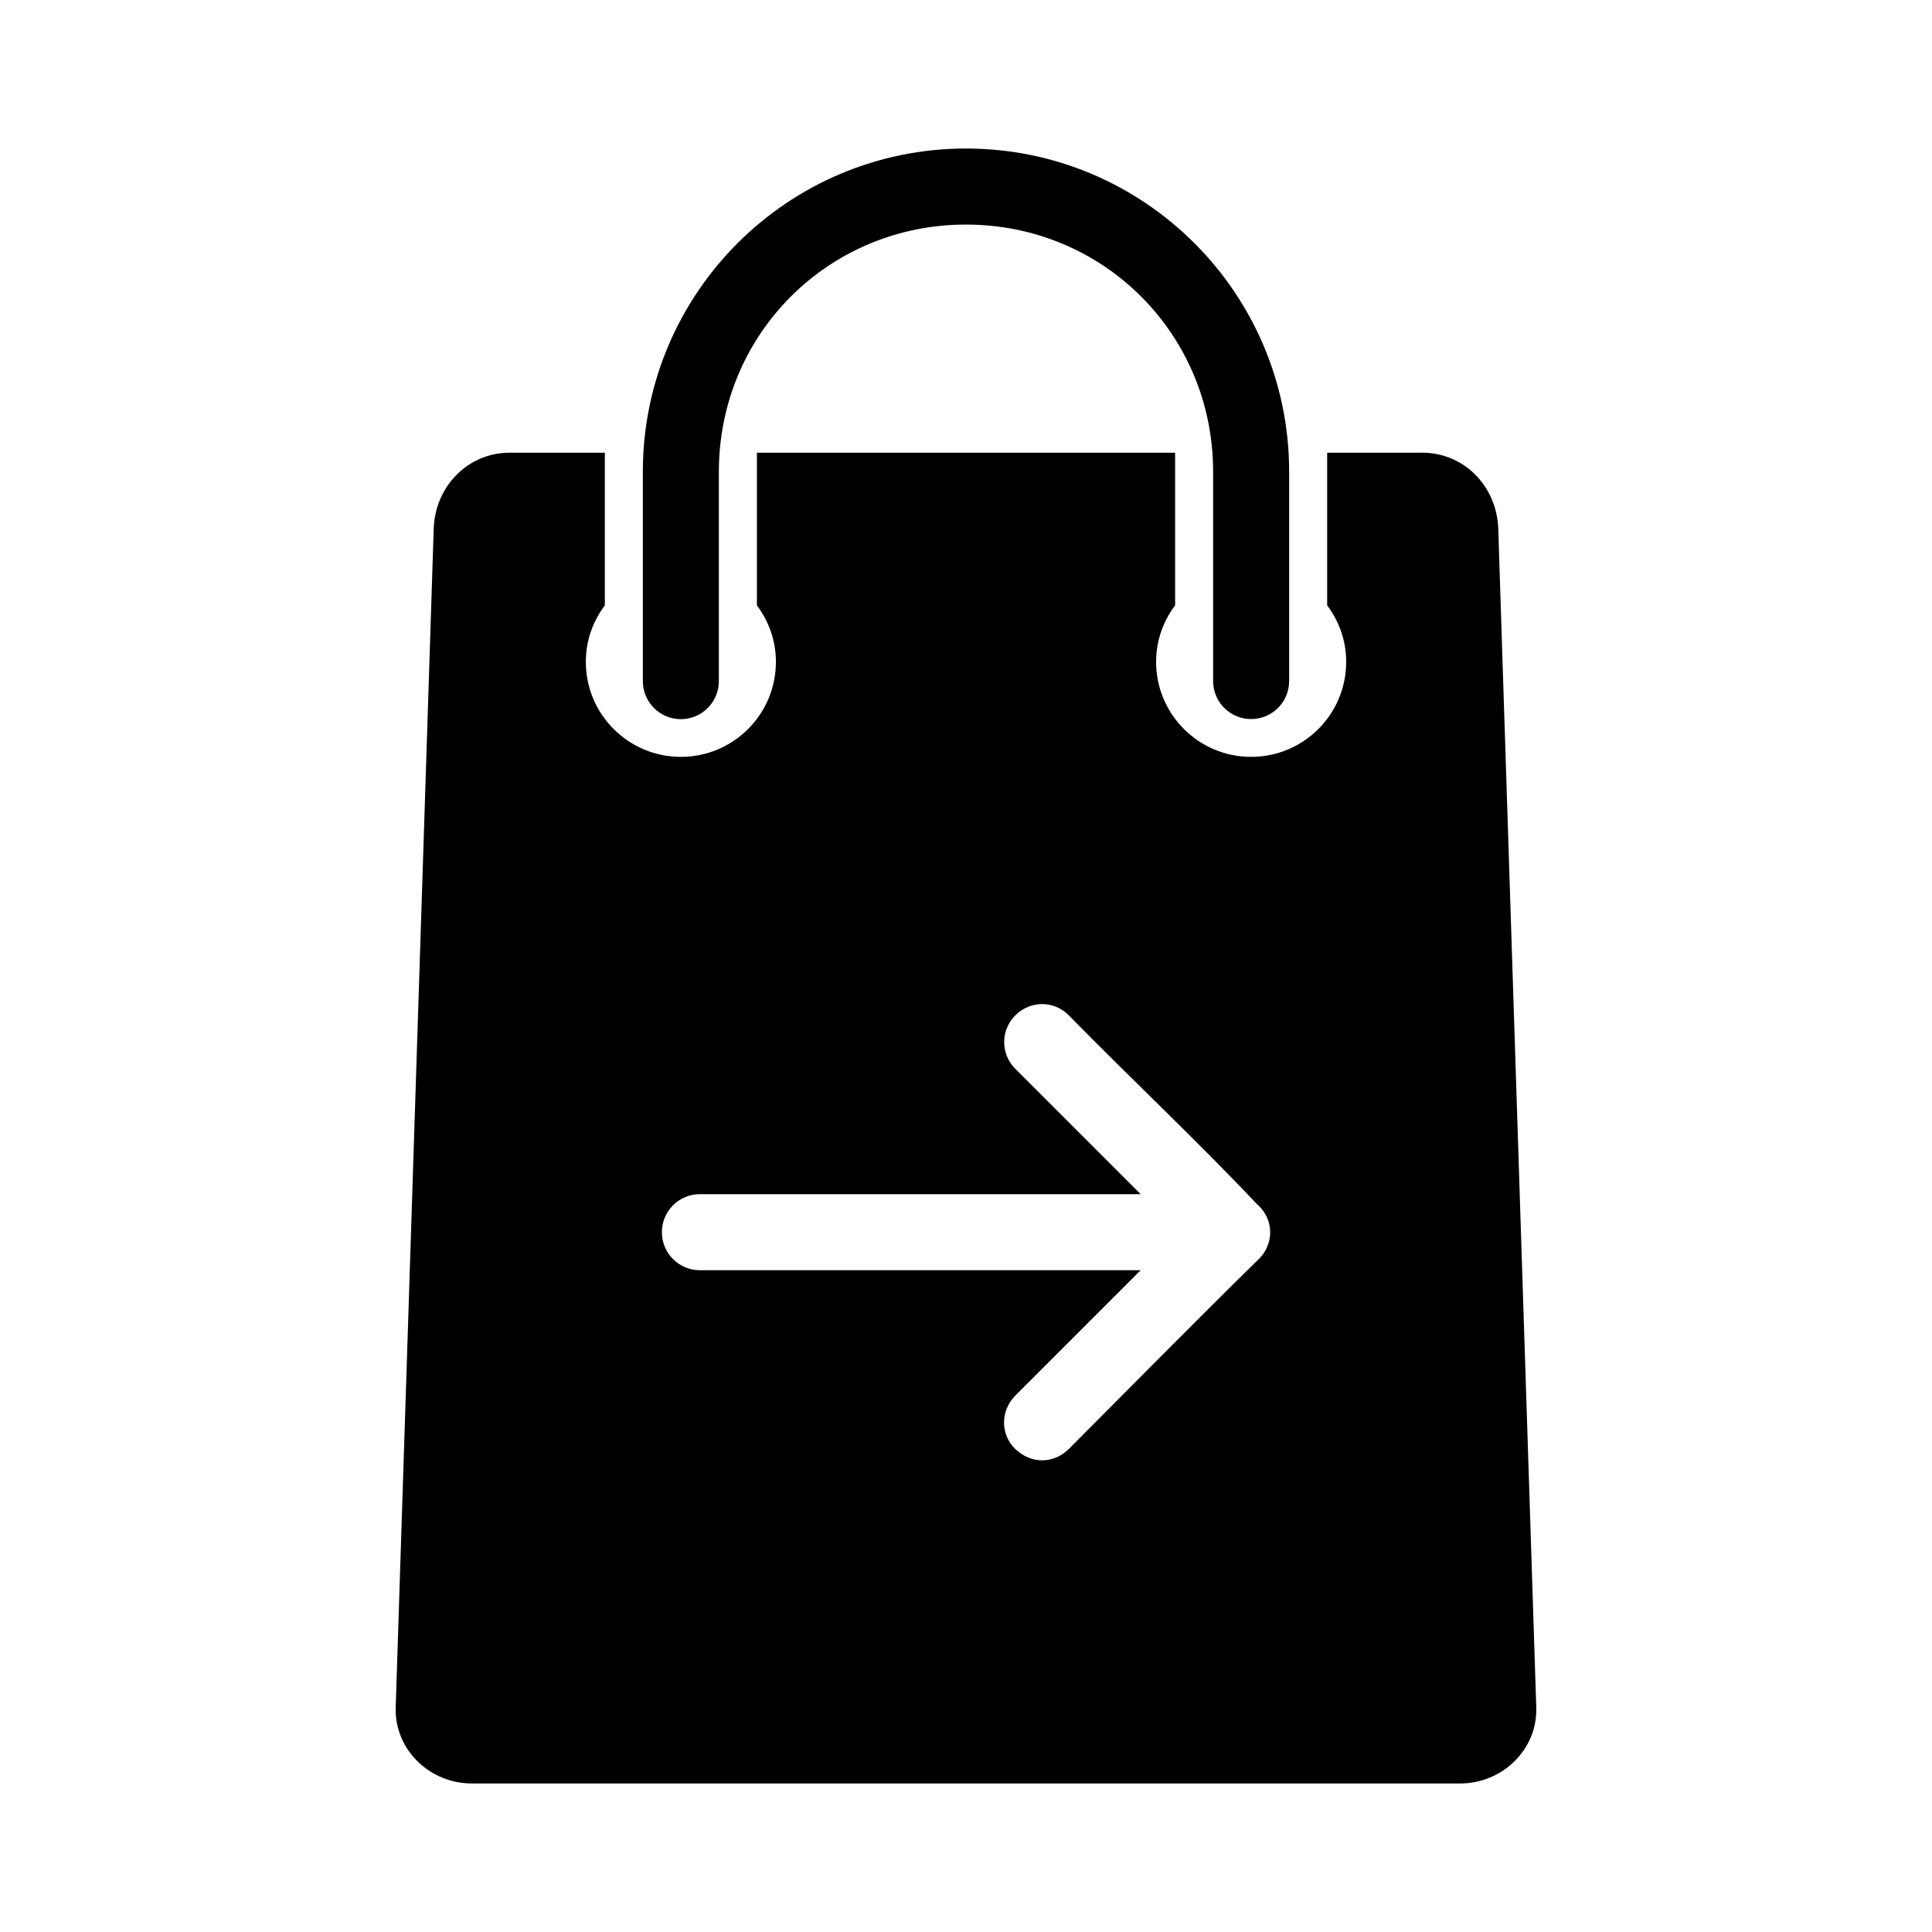 <?xml version="1.0" encoding="UTF-8"?>
<!-- Uploaded to: SVG Repo, www.svgrepo.com, Generator: SVG Repo Mixer Tools -->
<svg fill="#000000" width="800px" height="800px" version="1.1" viewBox="144 144 512 512" xmlns="http://www.w3.org/2000/svg">
 <path d="m400 183.36c-47.27 0-85.641 38.375-85.641 85.648v55.418h-0.004c-0.02 2.688 1.031 5.269 2.922 7.18 1.891 1.906 4.469 2.981 7.156 2.981 2.684 0 5.262-1.074 7.152-2.981 1.891-1.91 2.945-4.492 2.922-7.18v-55.418c0-36.457 29.039-65.496 65.492-65.496s65.492 29.035 65.492 65.496v55.418h-0.004c-0.016 2.684 1.039 5.262 2.93 7.164 1.895 1.902 4.465 2.973 7.148 2.973 2.68 0 5.254-1.07 7.144-2.973 1.891-1.902 2.945-4.481 2.93-7.164v-55.418c0-47.273-38.375-85.648-85.641-85.648zm-120.91 80.609c-11.16 0-19.793 8.992-20.152 20.152l-10.074 312.36c-0.359 11.16 8.988 20.152 20.152 20.152h261.96c11.16 0 20.512-8.992 20.152-20.152l-10.074-312.36c-0.359-11.16-8.988-20.152-20.152-20.152h-25.188v40.461c3.144 4.203 5.039 9.305 5.039 14.957 0 13.914-11.277 25.191-25.188 25.191-13.91 0-25.188-11.277-25.188-25.191 0-5.652 1.895-10.754 5.039-14.957v-40.461h-110.83v40.461c3.141 4.203 5.039 9.305 5.039 14.957 0 13.914-11.277 25.191-25.188 25.191-13.91 0-25.188-11.277-25.188-25.191 0-5.652 1.895-10.754 5.039-14.957v-40.461zm141.06 146.11c2.543 0 5.059 0.965 7.086 2.992 16.363 16.688 33.977 33.199 49.75 49.91 2.168 1.848 3.621 4.488 3.621 7.559 0 3.027-1.352 5.711-3.465 7.559-16.684 16.383-33.324 33.273-49.906 49.91-4.012 3.953-9.938 4.035-14.168 0-4.027-3.84-3.934-10.234 0-14.168l33.219-33.219h-116.81c-5.566 0-10.074-4.512-10.074-10.078 0-5.566 4.512-10.078 10.074-10.078h116.81l-33.219-33.219c-3.934-3.934-3.934-10.234 0-14.168 1.969-1.969 4.539-2.977 7.086-2.992z"/>
</svg>